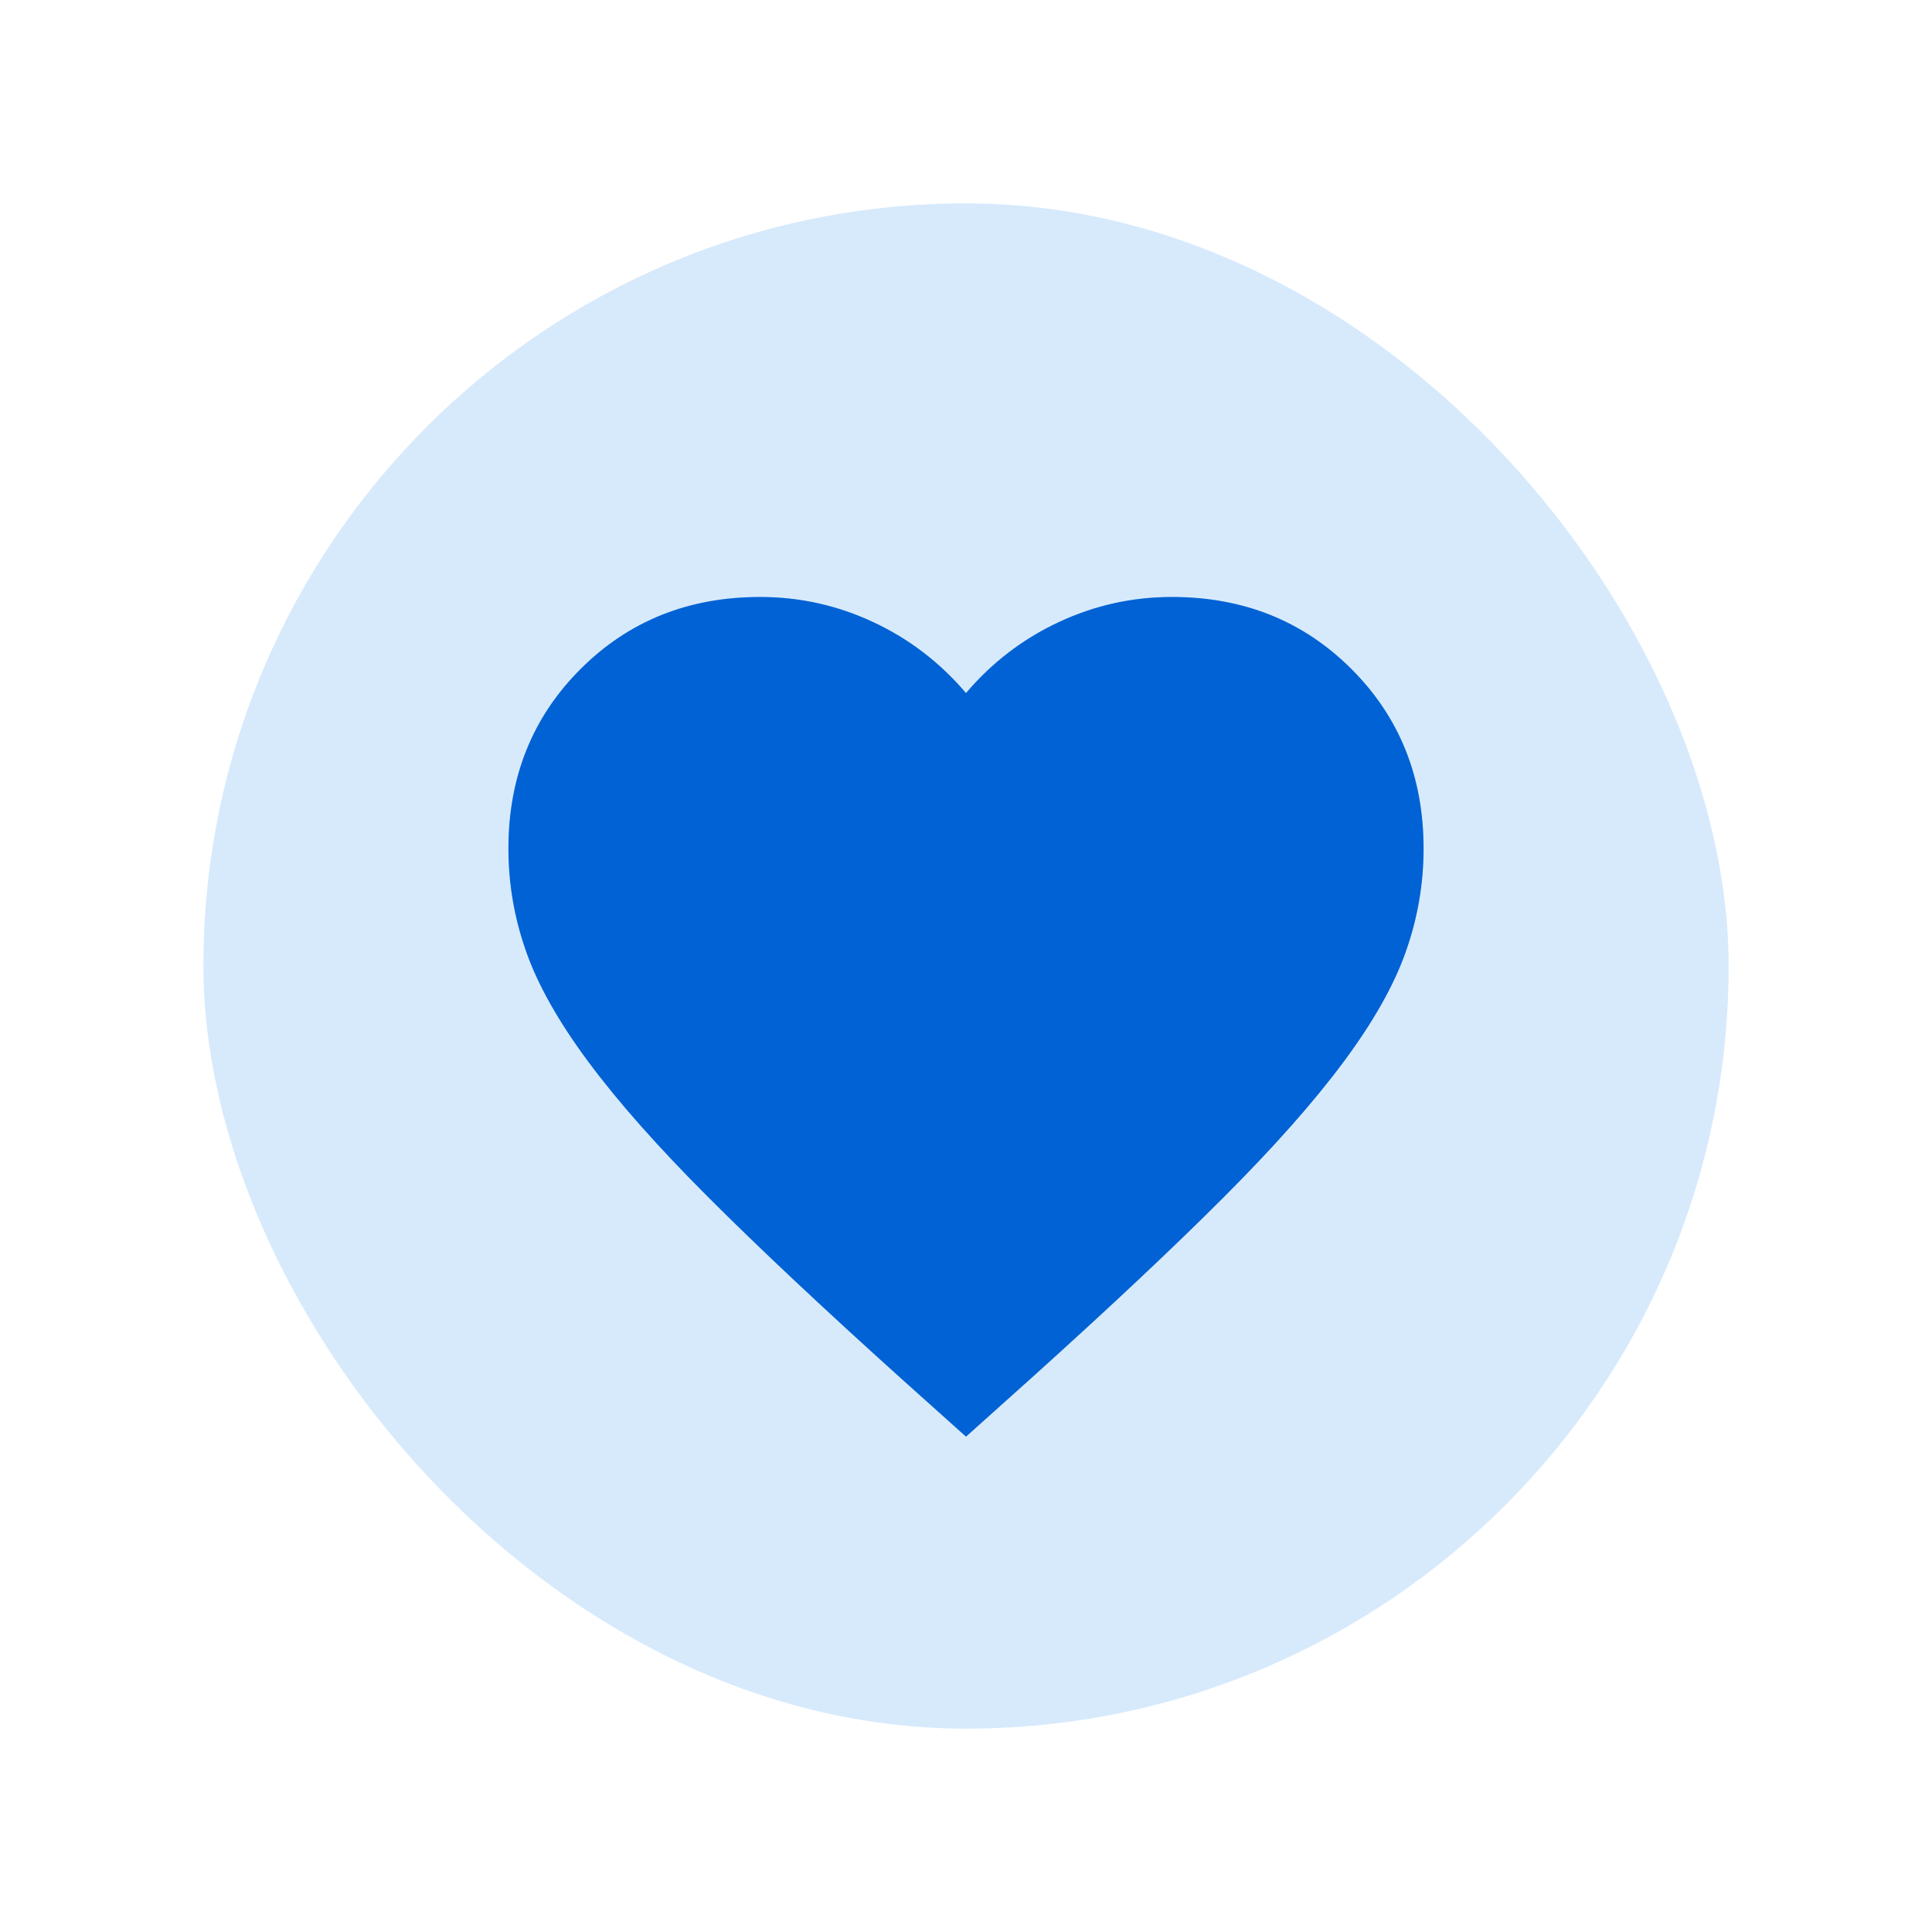 <svg width="38" height="38" viewBox="0 0 38 38" fill="none" xmlns="http://www.w3.org/2000/svg">
<g filter="url(#filter0_d_107_9)">
<rect x="4" width="30" height="30" rx="15" fill="#D7EAFC"/>
<path d="M19 24.257L17.695 23.087C16.18 21.722 14.928 20.545 13.938 19.555C12.947 18.565 12.16 17.676 11.575 16.888C10.99 16.101 10.581 15.377 10.349 14.717C10.116 14.057 10 13.382 10 12.692C10 11.282 10.473 10.105 11.418 9.16C12.363 8.215 13.54 7.742 14.95 7.742C15.73 7.742 16.473 7.907 17.177 8.237C17.883 8.567 18.49 9.032 19 9.632C19.51 9.032 20.117 8.567 20.823 8.237C21.527 7.907 22.27 7.742 23.05 7.742C24.46 7.742 25.637 8.215 26.582 9.16C27.527 10.105 28 11.282 28 12.692C28 13.382 27.884 14.057 27.651 14.717C27.419 15.377 27.01 16.101 26.425 16.888C25.84 17.676 25.052 18.565 24.062 19.555C23.073 20.545 21.82 21.722 20.305 23.087L19 24.257Z" fill="#0063D5"/>
<path d="M19 24.257L17.695 23.087C16.18 21.722 14.928 20.545 13.938 19.555C12.947 18.565 12.16 17.676 11.575 16.888C10.99 16.101 10.581 15.377 10.349 14.717C10.116 14.057 10 13.382 10 12.692C10 11.282 10.473 10.105 11.418 9.16C12.363 8.215 13.54 7.742 14.95 7.742C15.73 7.742 16.473 7.907 17.177 8.237C17.883 8.567 18.49 9.032 19 9.632C19.51 9.032 20.117 8.567 20.823 8.237C21.527 7.907 22.27 7.742 23.05 7.742C24.46 7.742 25.637 8.215 26.582 9.16C27.527 10.105 28 11.282 28 12.692C28 13.382 27.884 14.057 27.651 14.717C27.419 15.377 27.01 16.101 26.425 16.888C25.84 17.676 25.052 18.565 24.062 19.555C23.073 20.545 21.82 21.722 20.305 23.087L19 24.257Z" fill="#0063D5" fill-opacity="0.2"/>
</g>
<defs>
<filter id="filter0_d_107_9" x="0" y="0" width="38" height="38" filterUnits="userSpaceOnUse" color-interpolation-filters="sRGB">
<feFlood flood-opacity="0" result="BackgroundImageFix"/>
<feColorMatrix in="SourceAlpha" type="matrix" values="0 0 0 0 0 0 0 0 0 0 0 0 0 0 0 0 0 0 127 0" result="hardAlpha"/>
<feOffset dy="4"/>
<feGaussianBlur stdDeviation="2"/>
<feComposite in2="hardAlpha" operator="out"/>
<feColorMatrix type="matrix" values="0 0 0 0 0 0 0 0 0 0 0 0 0 0 0 0 0 0 0.25 0"/>
<feBlend mode="normal" in2="BackgroundImageFix" result="effect1_dropShadow_107_9"/>
<feBlend mode="normal" in="SourceGraphic" in2="effect1_dropShadow_107_9" result="shape"/>
</filter>
</defs>
</svg>
